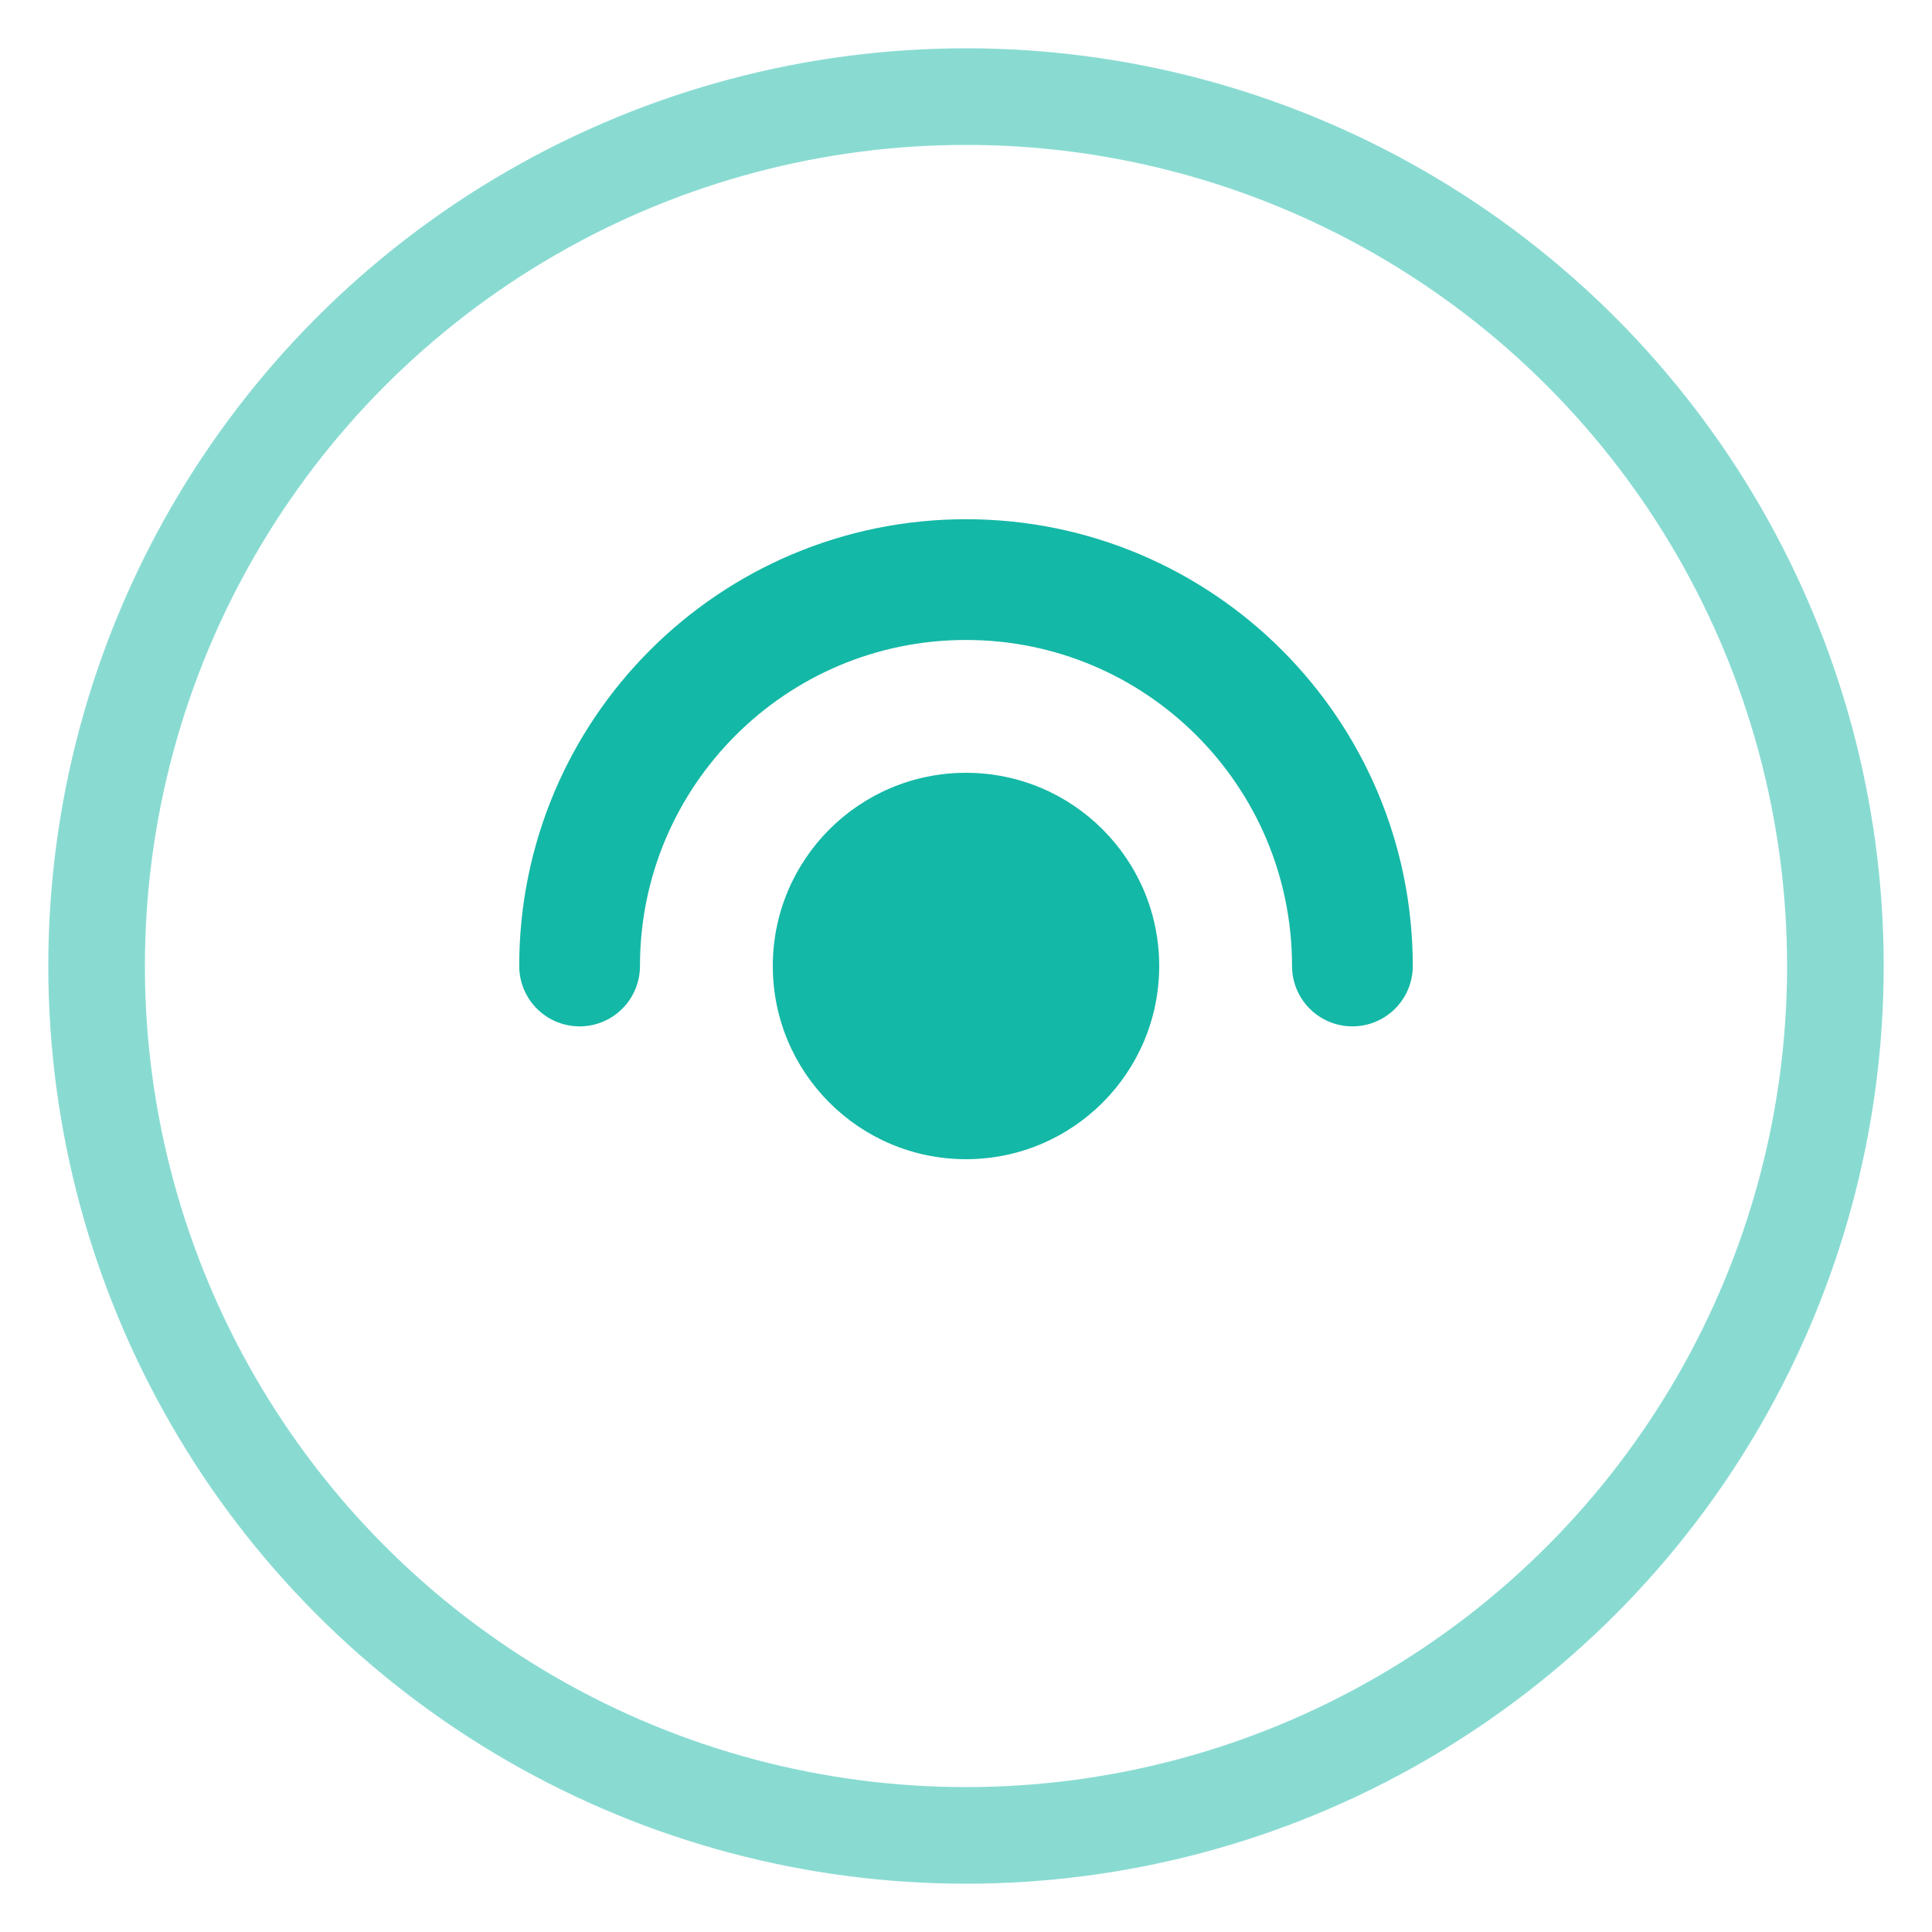 <svg viewBox="0 0 40 40" xmlns="http://www.w3.org/2000/svg">
  <circle cx="20" cy="20" r="18" stroke="#14b8a6" stroke-width="2" fill="none" opacity="0.5"/>
  <path d="M12 20C12 15.582 15.582 12 20 12C24.418 12 28 15.582 28 20" stroke="#14b8a6" stroke-width="2.5" stroke-linecap="round" fill="none"/>
  <circle cx="20" cy="20" r="4" fill="#14b8a6"/>
</svg>